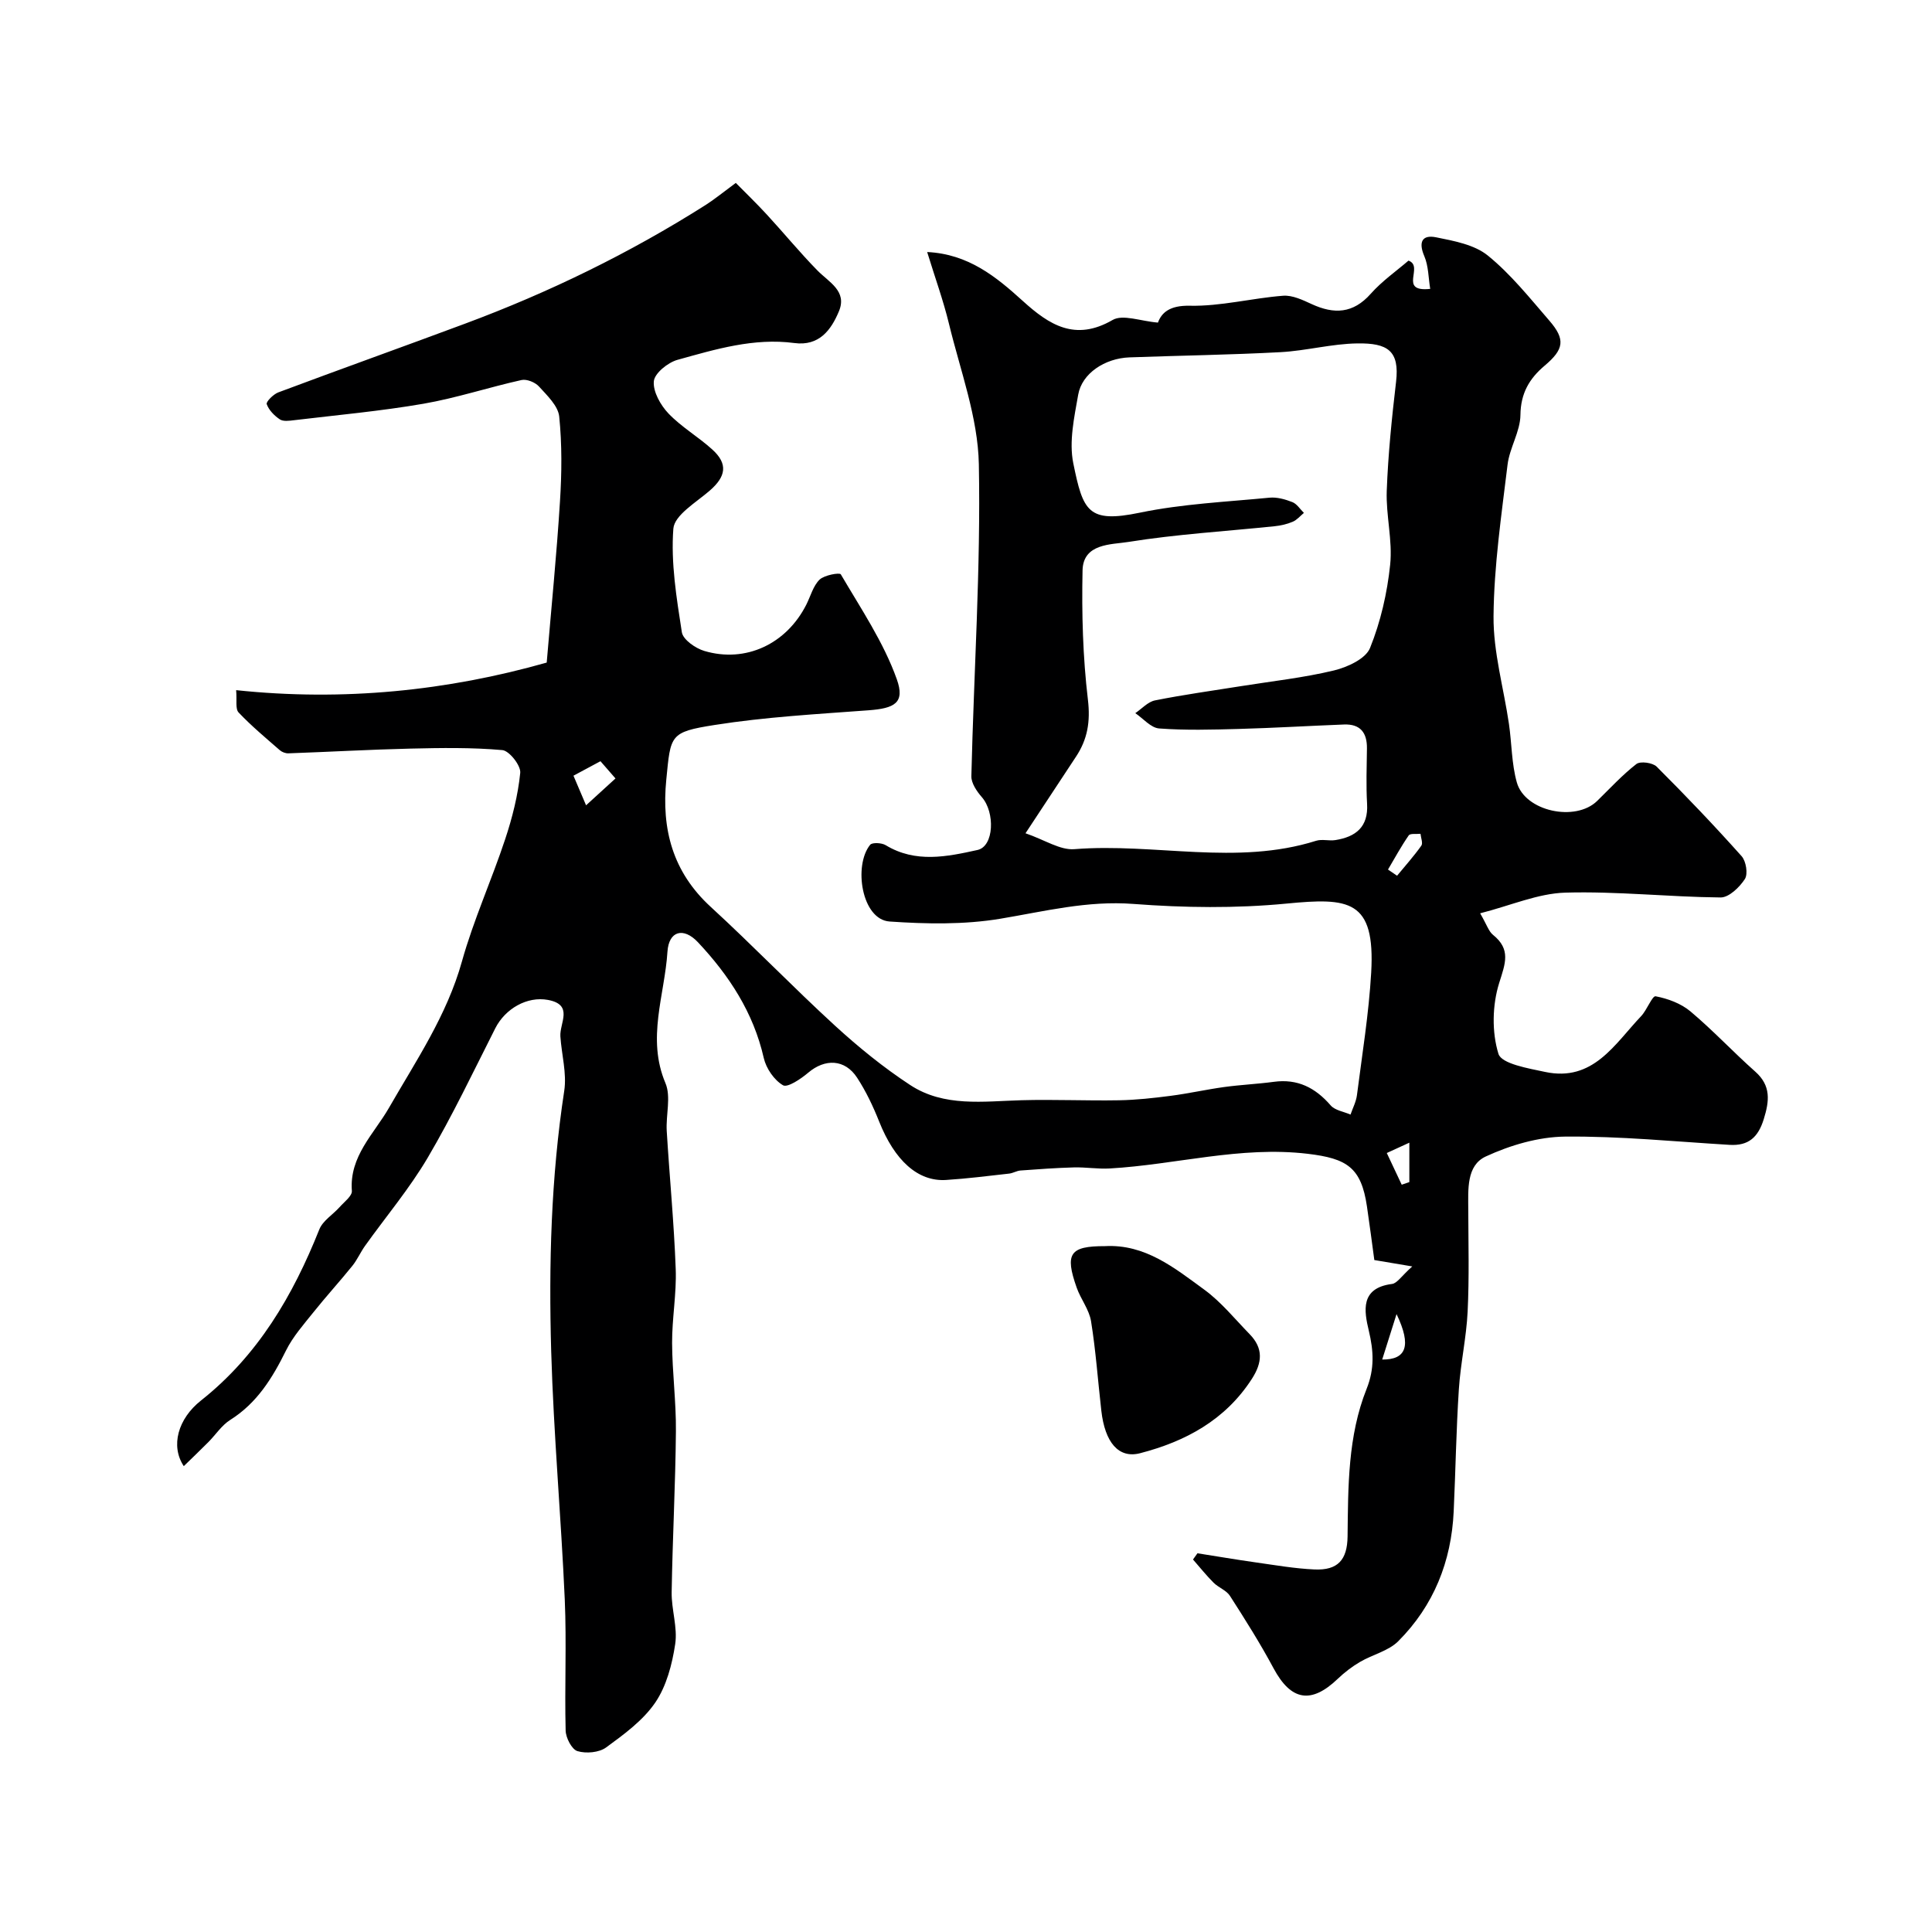 <svg enable-background="new 0 0 400 400" viewBox="0 0 400 400" xmlns="http://www.w3.org/2000/svg"><path d="m247.92 321.59c4.03.63 8.04 1.32 12.08 1.89 4.05.57 8.1 1.28 12.16 1.46 4.81.21 6.78-1.97 6.84-6.83.12-10.36.04-20.79 3.95-30.58 1.65-4.14 1.45-7.82.45-12.01-.98-4.1-1.82-8.85 4.8-9.69 1.05-.13 1.94-1.61 4.19-3.63-3.37-.57-5.46-.92-7.85-1.32-.47-3.43-.96-7.28-1.53-11.12-1.19-8.02-4.09-9.91-12.27-10.88-13.93-1.65-27.32 2.26-40.99 3.04-2.46.14-4.96-.29-7.43-.22-3.68.1-7.36.37-11.04.64-.79.06-1.54.55-2.34.64-4.35.49-8.7 1.04-13.07 1.32-5.85.37-10.65-4.06-13.84-12.07-1.25-3.15-2.73-6.28-4.58-9.11-2.53-3.87-6.65-3.98-10.13-1.02-1.51 1.28-4.27 3.14-5.21 2.59-1.83-1.07-3.49-3.49-3.98-5.64-2.14-9.42-7.18-17.1-13.63-23.97-2.98-3.17-6.03-2.37-6.31 1.96-.58 9.02-4.34 17.93-.42 27.2 1.2 2.83.07 6.6.27 9.92.58 9.53 1.51 19.05 1.86 28.59.19 5.08-.77 10.2-.75 15.3.03 6.1.85 12.2.79 18.3-.1 11.1-.7 22.2-.88 33.3-.06 3.59 1.26 7.29.73 10.76-.63 4.17-1.8 8.67-4.12 12.08-2.53 3.71-6.47 6.59-10.18 9.3-1.46 1.07-4.15 1.3-5.94.76-1.17-.36-2.41-2.75-2.44-4.27-.23-9.02.21-18.07-.18-27.08-.76-17.14-2.31-34.25-2.81-51.39-.52-18.03-.04-36.05 2.7-53.97.55-3.63-.55-7.5-.8-11.27-.18-2.77 2.81-6.55-2.58-7.55-4.28-.79-8.82 1.78-10.9 5.88-4.55 8.99-8.88 18.11-13.98 26.78-3.78 6.41-8.64 12.18-12.99 18.27-.94 1.32-1.6 2.86-2.61 4.12-2.62 3.25-5.45 6.34-8.05 9.6-2.04 2.55-4.27 5.06-5.7 7.95-2.81 5.68-5.99 10.86-11.53 14.35-1.78 1.12-3.02 3.07-4.54 4.6-1.64 1.65-3.33 3.26-5.09 4.98-2.79-4.2-1.19-9.82 3.54-13.57 11.8-9.33 19.05-21.72 24.52-35.44.72-1.81 2.81-3.06 4.2-4.62.95-1.07 2.62-2.31 2.54-3.36-.55-7.16 4.59-11.82 7.66-17.16 5.65-9.84 12.01-19.17 15.13-30.35 2.4-8.59 6.14-16.81 8.95-25.3 1.48-4.45 2.65-9.09 3.12-13.74.15-1.51-2.27-4.58-3.71-4.71-6.3-.56-12.68-.46-19.02-.31-8.43.2-16.85.68-25.28.98-.59.02-1.32-.26-1.77-.65-2.91-2.54-5.89-5.02-8.53-7.81-.71-.75-.32-2.53-.51-4.62 22.24 2.35 43.76.12 64.3-5.71.98-11.62 2.07-22.5 2.75-33.41.37-5.83.43-11.74-.16-17.53-.23-2.21-2.5-4.36-4.19-6.22-.79-.87-2.53-1.58-3.61-1.34-6.8 1.51-13.46 3.72-20.31 4.91-8.86 1.53-17.85 2.34-26.79 3.41-.98.12-2.23.3-2.94-.17-1.14-.76-2.28-1.92-2.72-3.16-.17-.49 1.38-2.05 2.4-2.43 12.85-4.81 25.78-9.43 38.64-14.22 17.45-6.49 34.11-14.61 49.85-24.59 1.79-1.14 3.44-2.5 6.23-4.56 1.98 2.01 4.28 4.22 6.43 6.56 3.53 3.83 6.84 7.87 10.48 11.58 2.4 2.44 6.19 4.26 4.44 8.44-1.61 3.86-4.08 7.26-9.24 6.57-8.37-1.11-16.3 1.29-24.18 3.48-1.99.55-4.74 2.77-4.9 4.43-.2 2.15 1.39 4.96 3.04 6.69 2.69 2.81 6.19 4.83 9.09 7.47 3.25 2.96 2.82 5.56-.57 8.5-2.8 2.43-7.3 5.06-7.52 7.87-.54 7.07.66 14.34 1.76 21.44.24 1.53 2.82 3.33 4.65 3.87 8.58 2.55 17.02-1.45 21.13-9.61.88-1.75 1.41-3.86 2.73-5.15.99-.95 4.16-1.51 4.4-1.1 4.15 7.09 8.86 14.05 11.59 21.71 1.76 4.92-.47 6.04-5.87 6.44-10.64.79-21.33 1.38-31.85 3.04-9.33 1.47-9.09 2.07-10 11.3-1.02 10.28 1.31 19.13 9.21 26.37 8.73 8.01 16.96 16.56 25.69 24.56 4.87 4.46 10.07 8.69 15.59 12.31 7.02 4.61 15.15 3.37 23.05 3.15 6.72-.19 13.44.13 20.16.01 3.58-.06 7.17-.46 10.72-.92 3.71-.48 7.37-1.31 11.07-1.82 3.41-.47 6.87-.62 10.29-1.08 4.92-.67 8.6 1.22 11.77 4.88.9 1.04 2.72 1.29 4.11 1.9.46-1.33 1.15-2.64 1.33-4.01 1.08-8.45 2.46-16.89 2.95-25.38.87-15.15-4.62-15.54-17.55-14.29-10.47 1.01-21.17.87-31.67.07-9.55-.73-18.42 1.54-27.6 3.07-7.47 1.24-15.29 1.09-22.88.57-5.8-.39-7.52-11.59-4.04-15.88.43-.53 2.4-.43 3.23.08 6.18 3.75 12.7 2.38 19 .99 3.44-.76 3.66-7.79.9-10.94-1.05-1.2-2.21-2.91-2.17-4.35.51-21.53 1.96-43.06 1.55-64.57-.19-9.73-3.85-19.42-6.18-29.06-1.18-4.87-2.9-9.6-4.52-14.88 8.54.41 14.29 5.13 19.81 10.14 5.47 4.96 10.84 8.41 18.58 3.93 2.12-1.23 5.81.25 9.39.54.75-2.05 2.43-3.58 6.58-3.49 6.42.14 12.86-1.57 19.33-2.07 1.93-.15 4.07.88 5.94 1.74 4.62 2.12 8.55 1.97 12.2-2.14 2.35-2.65 5.34-4.73 7.82-6.87 3.33 1.17-2.25 6.56 4.5 5.85-.38-2.3-.35-4.73-1.22-6.77-1.25-2.92-.47-4.49 2.43-3.91 3.72.75 7.94 1.52 10.72 3.78 4.76 3.86 8.68 8.79 12.73 13.47 3.38 3.9 3.04 5.94-.96 9.32-3.17 2.67-4.97 5.72-5.02 10.21-.04 3.45-2.25 6.81-2.67 10.32-1.26 10.43-2.81 20.9-2.9 31.37-.06 7.41 2.1 14.84 3.19 22.27.59 4.04.54 8.23 1.63 12.11 1.68 6.02 12.15 8.24 16.64 3.84 2.66-2.6 5.2-5.37 8.12-7.64.82-.63 3.36-.28 4.19.54 6.03 6.02 11.92 12.19 17.59 18.54.93 1.04 1.35 3.68.68 4.73-1.1 1.7-3.3 3.83-5.02 3.82-10.73-.1-21.47-1.31-32.17-1-5.66.17-11.26 2.66-17.62 4.28 1.39 2.4 1.77 3.74 2.65 4.45 3.76 3.02 2.57 5.91 1.29 9.97-1.43 4.56-1.55 10.17-.15 14.68.64 2.07 6.18 3 9.65 3.74 9.96 2.12 14.4-5.77 19.9-11.56 1.2-1.27 2.29-4.23 2.99-4.1 2.53.48 5.26 1.49 7.21 3.13 4.67 3.92 8.85 8.42 13.42 12.47 3.3 2.93 2.92 6.08 1.76 9.83-1.15 3.72-3.12 5.57-7.08 5.33-11.36-.68-22.72-1.82-34.07-1.71-5.52.06-11.35 1.78-16.41 4.12-4.04 1.87-3.63 6.87-3.62 11 .02 7.03.21 14.07-.13 21.09-.26 5.39-1.47 10.72-1.82 16.11-.55 8.42-.68 16.87-1.07 25.3-.48 10.36-4.14 19.5-11.47 26.85-2.02 2.03-5.31 2.76-7.9 4.28-1.66.97-3.23 2.17-4.62 3.5-5.54 5.31-9.71 4.54-13.31-2.18-2.75-5.13-5.87-10.08-9.02-14.98-.74-1.16-2.37-1.71-3.39-2.73-1.51-1.51-2.85-3.19-4.26-4.8.32-.45.62-.87.92-1.29zm-35.6-149.07c4.02 1.38 7.16 3.53 10.12 3.29 16.67-1.32 33.55 3.47 50.06-1.74 1.22-.38 2.68.07 3.98-.14 4.21-.67 6.84-2.7 6.56-7.5-.22-3.82-.08-7.66-.03-11.49.04-3.25-1.38-5.07-4.74-4.94-7.27.28-14.53.72-21.8.92-5.49.15-11.01.31-16.48-.1-1.72-.13-3.3-2.06-4.94-3.17 1.35-.91 2.61-2.35 4.08-2.64 5.89-1.18 11.86-2 17.8-2.95 6.43-1.03 12.94-1.73 19.25-3.25 2.78-.67 6.57-2.41 7.47-4.65 2.2-5.44 3.56-11.4 4.17-17.26.52-5.01-.89-10.19-.71-15.27.28-7.54 1.05-15.08 1.93-22.58.76-6.47-1.78-8.04-8-7.95-5.31.07-10.58 1.52-15.9 1.81-10.42.56-20.86.7-31.29 1.08-5.13.19-9.85 3.33-10.62 7.72-.82 4.67-1.93 9.7-1.02 14.19 2.03 9.96 3.04 12.47 13.8 10.24 8.78-1.82 17.86-2.23 26.82-3.1 1.54-.15 3.25.33 4.73.91.95.37 1.61 1.47 2.4 2.24-.76.63-1.44 1.46-2.31 1.83-1.17.5-2.47.8-3.75.93-10.12 1.05-20.31 1.65-30.33 3.26-3.49.56-9.32.26-9.44 5.89-.19 8.92.06 17.92 1.11 26.76.54 4.57-.08 8.23-2.51 11.87-3.3 5.02-6.59 10.02-10.41 15.79zm-84.89-11.35c-1.54-1.76-2.6-2.98-3.11-3.57-2.05 1.1-3.51 1.88-5.59 3 .72 1.68 1.65 3.88 2.61 6.13 2.18-2 4-3.65 6.09-5.56zm159.94 18.86c.63.43 1.25.86 1.88 1.28 1.69-2.06 3.48-4.05 5.02-6.22.37-.52-.09-1.62-.17-2.46-.84.09-2.12-.12-2.44.33-1.57 2.27-2.89 4.7-4.29 7.07zm2.84 65.25c.53-.18 1.06-.36 1.58-.54 0-2.49 0-4.98 0-8.16-1.42.65-3.05 1.39-4.67 2.14 1.03 2.18 2.06 4.37 3.09 6.56zm-4.04 36.2c4.91.04 6.17-2.74 2.97-9.41-1.2 3.81-2.07 6.58-2.97 9.41z" fill="#000001"/><path d="m228.75 258c8.36-.46 14.44 4.53 20.57 9 3.51 2.56 6.33 6.07 9.4 9.22 2.85 2.92 2.66 5.86.46 9.27-5.51 8.53-13.75 12.95-23.12 15.38-4.5 1.17-7.3-2.28-8.04-8.78-.71-6.18-1.14-12.4-2.13-18.54-.39-2.42-2.14-4.58-2.98-6.97-2.49-7.06-1.4-8.59 5.84-8.58z" fill="#000001"/></svg>